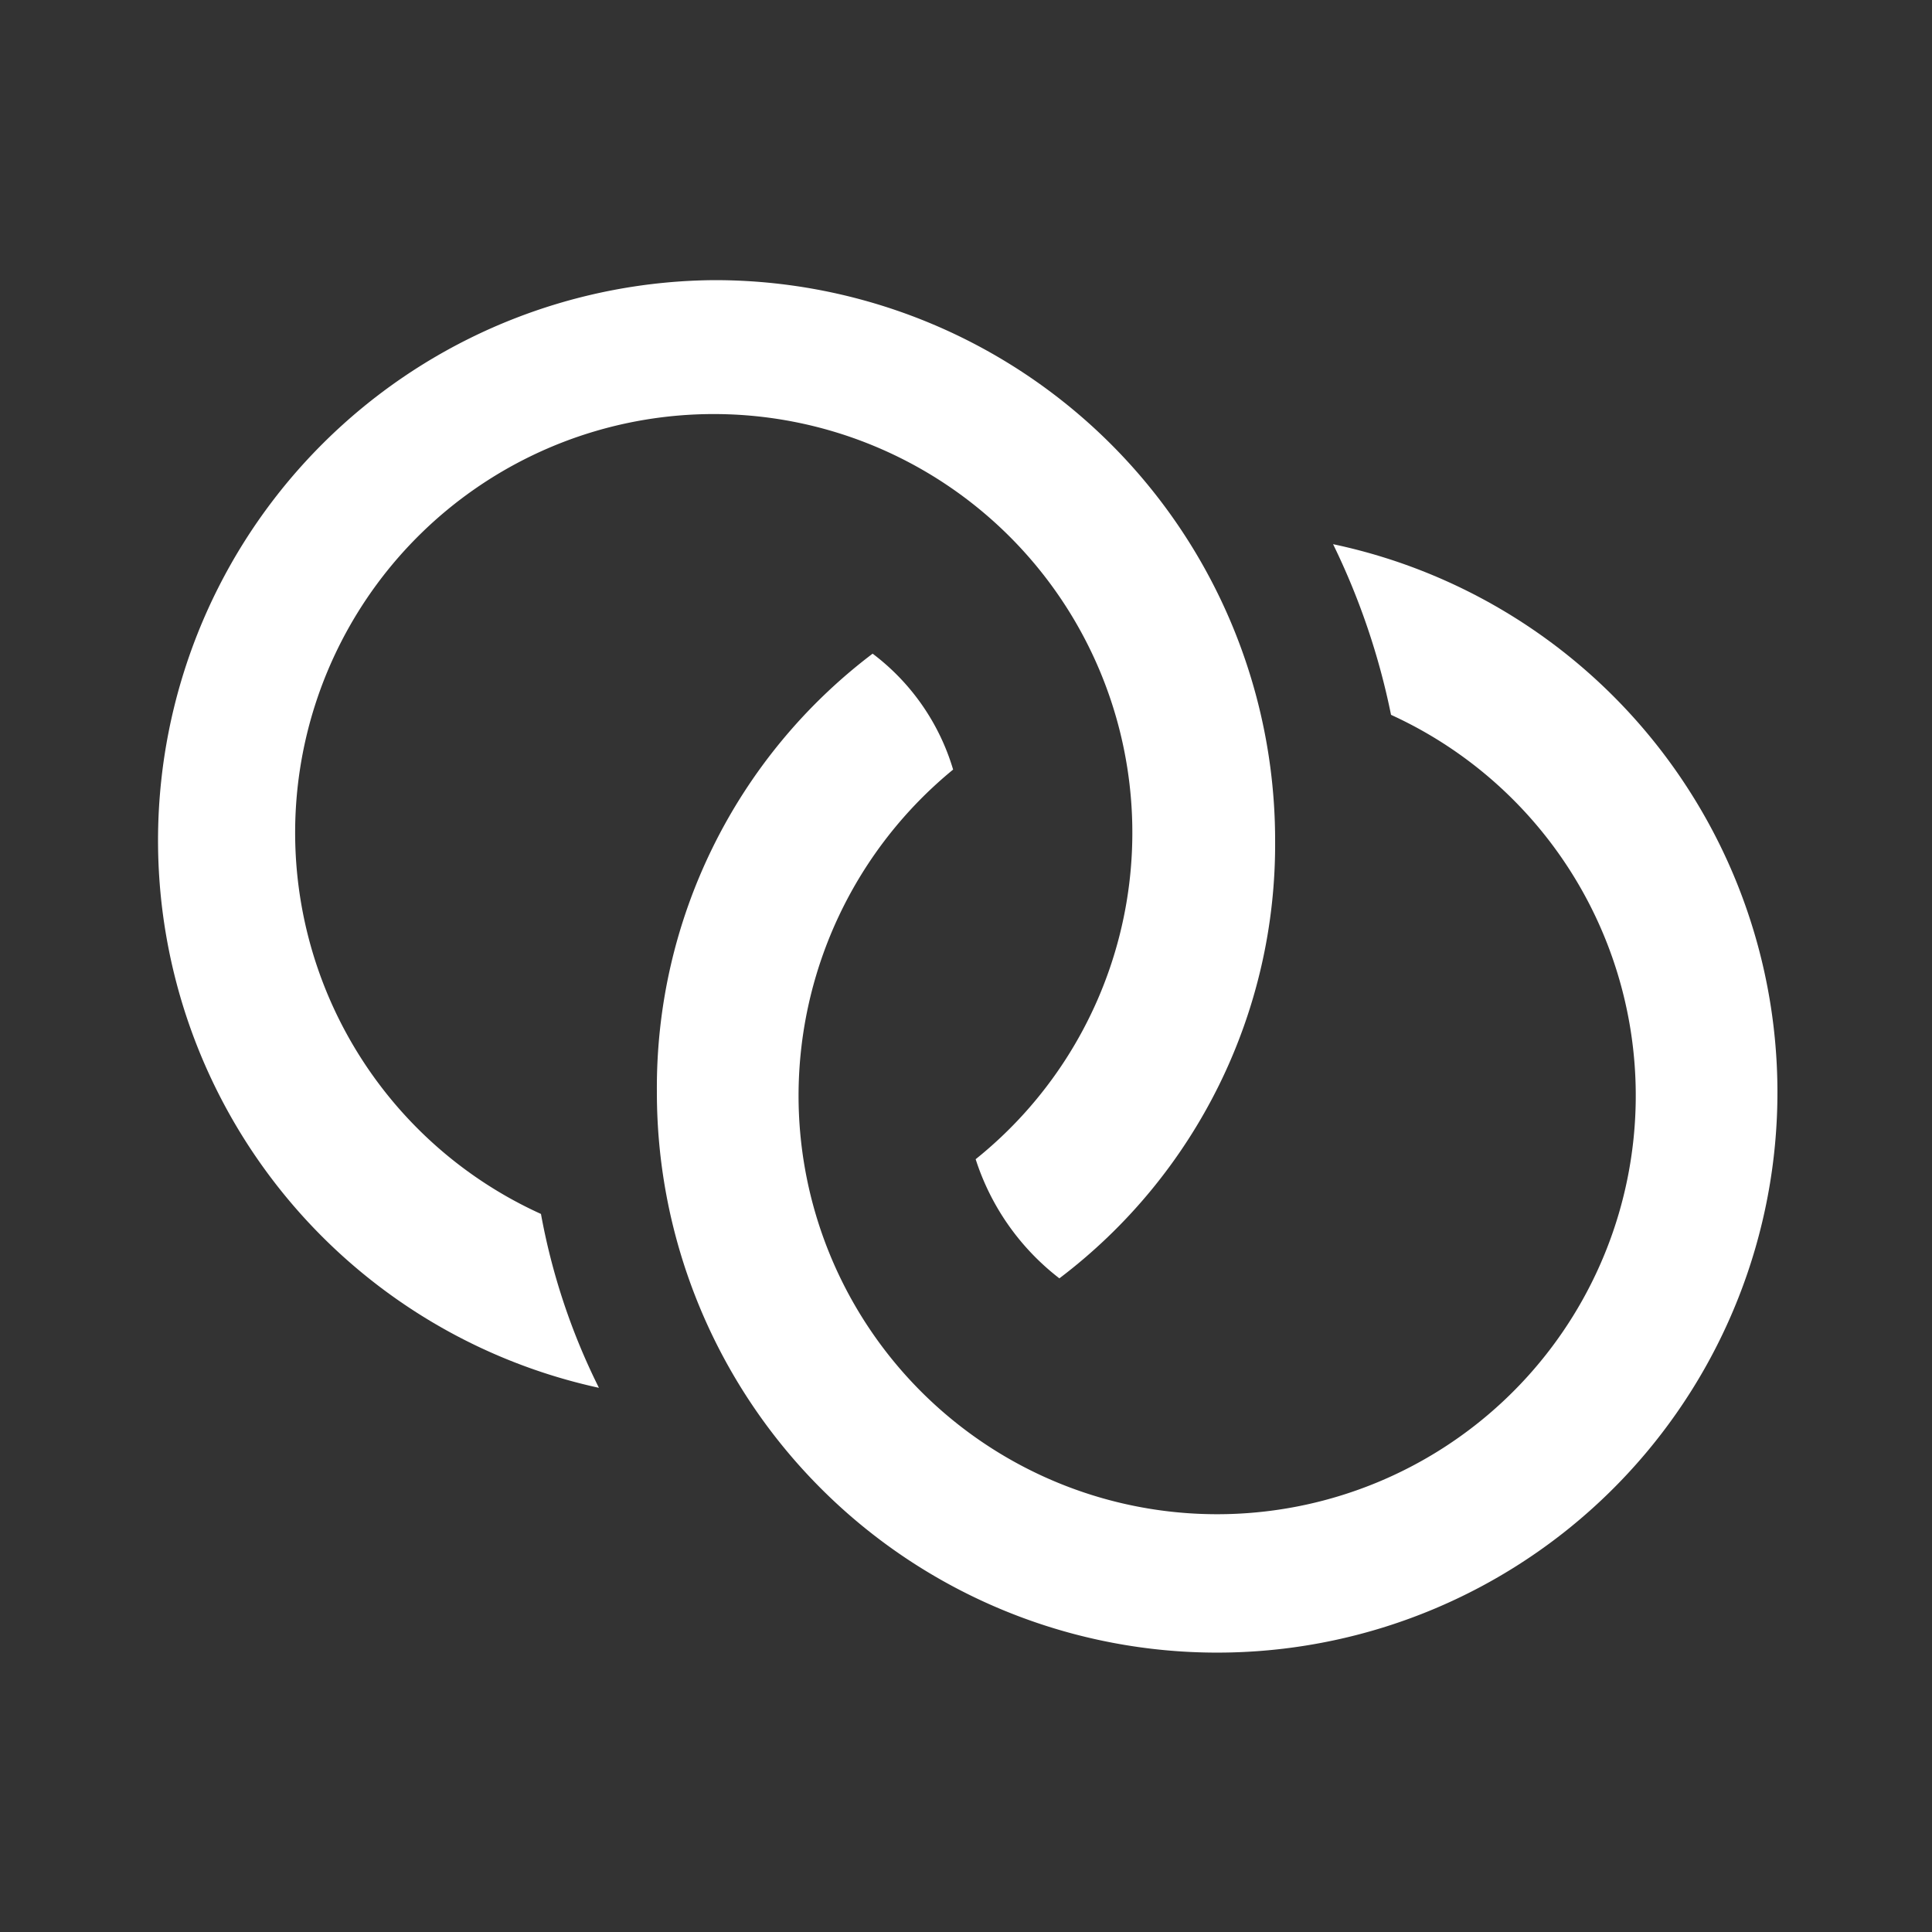 <?xml version="1.0" encoding="utf-8"?>
<svg id="img" xmlns="http://www.w3.org/2000/svg" viewBox="0 0 60 60">
  <rect x="0" y="0" width="60" height="60" fill="#333333" stroke="none"/>
  <defs>
    <style>
      .cls-1 {
        fill: #fff;
      }
    </style>
  </defs>
  <title>immagini_sito</title>
  <g>
    <path class="cls-1" d="M22.2,8.7a17.4,17.4,0,0,0-3.6,34.4,20.2,20.2,0,0,1-1.8-5.4A13,13,0,1,1,30.3,36a7.6,7.6,0,0,0,2.6,3.7,16.9,16.9,0,0,0,6.7-13.6A17.4,17.4,0,0,0,22.2,8.7Z"/>
    <path class="cls-1" d="M41.4,16.9a22.1,22.1,0,0,1,1.8,5.3A13,13,0,1,1,24.8,34a13.1,13.1,0,0,1,4.8-10.1,7,7,0,0,0-2.5-3.6,16.9,16.9,0,0,0-6.7,13.6,17.4,17.4,0,1,0,21-17Z"/>
  </g>
</svg>
